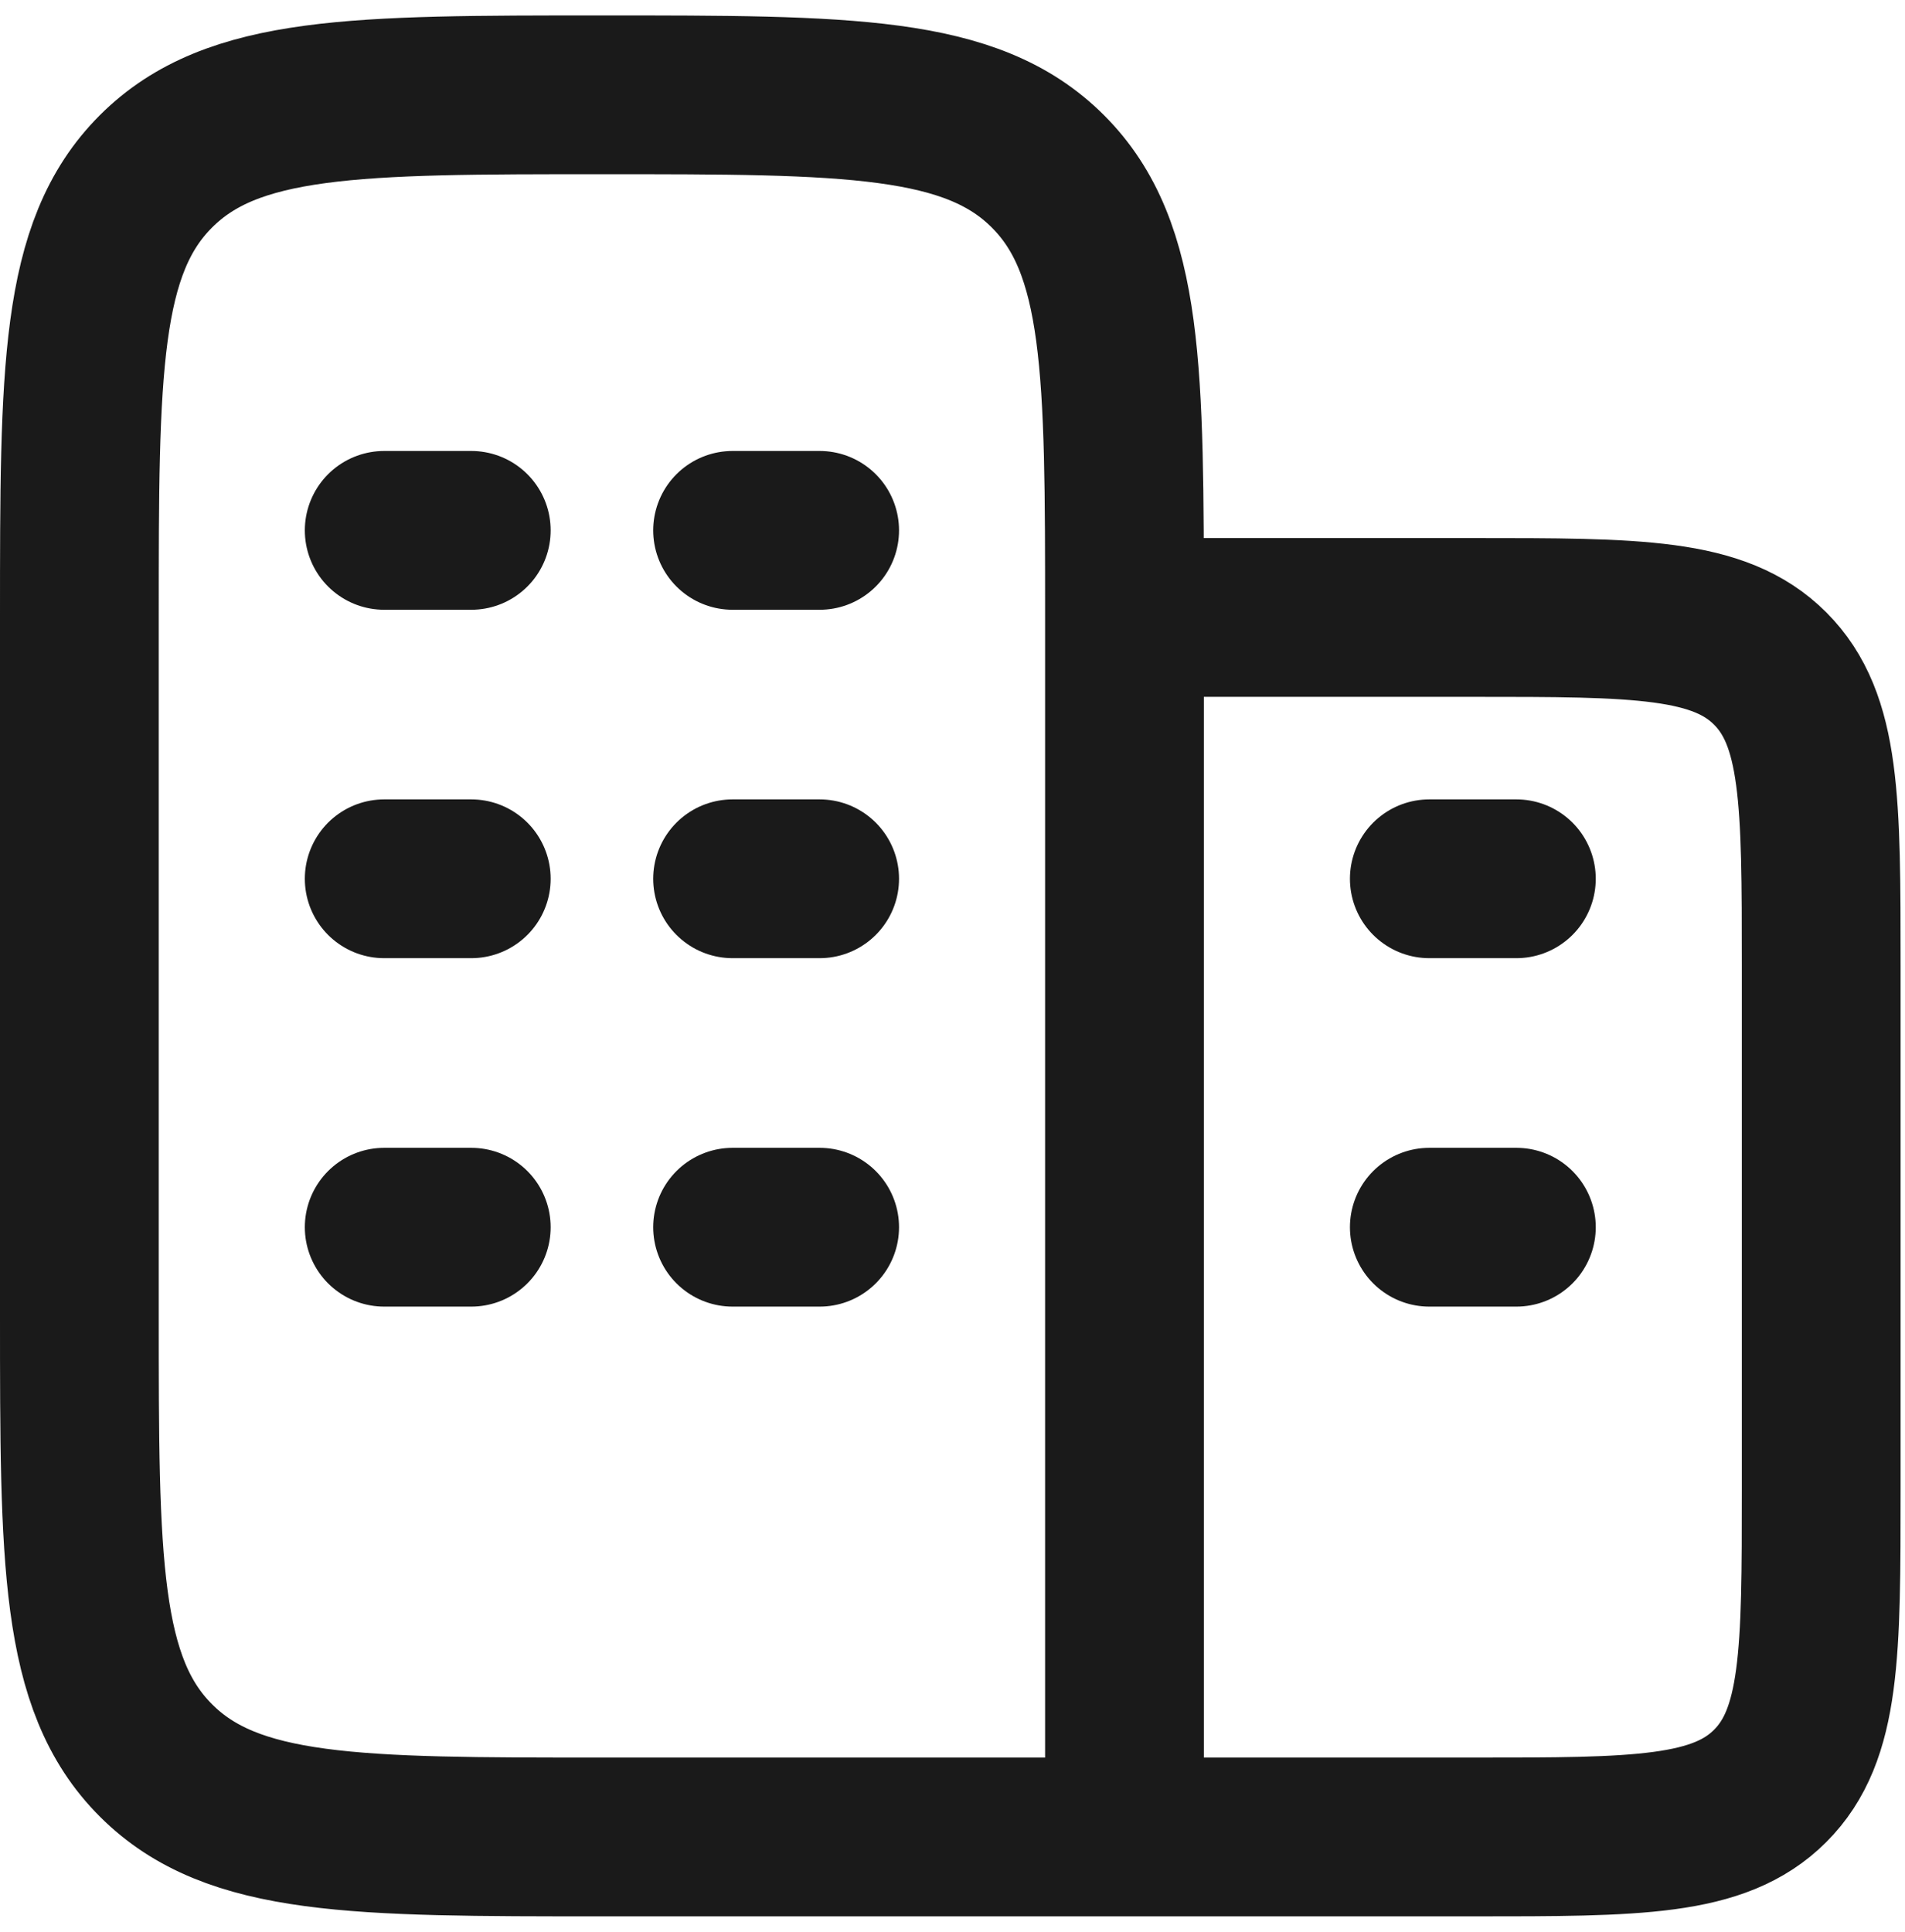<svg width="72" height="73" viewBox="0 0 72 73" fill="none" xmlns="http://www.w3.org/2000/svg">
<path d="M42.5 69.417V23.333M42.5 69.417H22.75C13.441 69.417 8.783 69.417 5.893 66.523C3 63.633 3 58.975 3 49.667V23.333C3 14.024 3 9.367 5.893 6.477C8.783 3.583 13.441 3.583 22.75 3.583C32.059 3.583 36.717 3.583 39.607 6.477C42.5 9.367 42.5 14.024 42.5 23.333M42.5 69.417H55.667C61.875 69.417 64.975 69.417 66.904 67.488C68.833 65.559 68.833 62.458 68.833 56.25V36.5C68.833 30.292 68.833 27.191 66.904 25.262C64.975 23.333 61.875 23.333 55.667 23.333H42.5M17.812 33.208H14.521M30.979 33.208H27.688M17.812 20.042H14.521M17.812 46.375H14.521M30.979 20.042H27.688M30.979 46.375H27.688M57.312 46.375H54.021M57.312 33.208H54.021" stroke="#1A1A1A" stroke-width="6" stroke-linecap="round" stroke-linejoin="round"/>
</svg>
